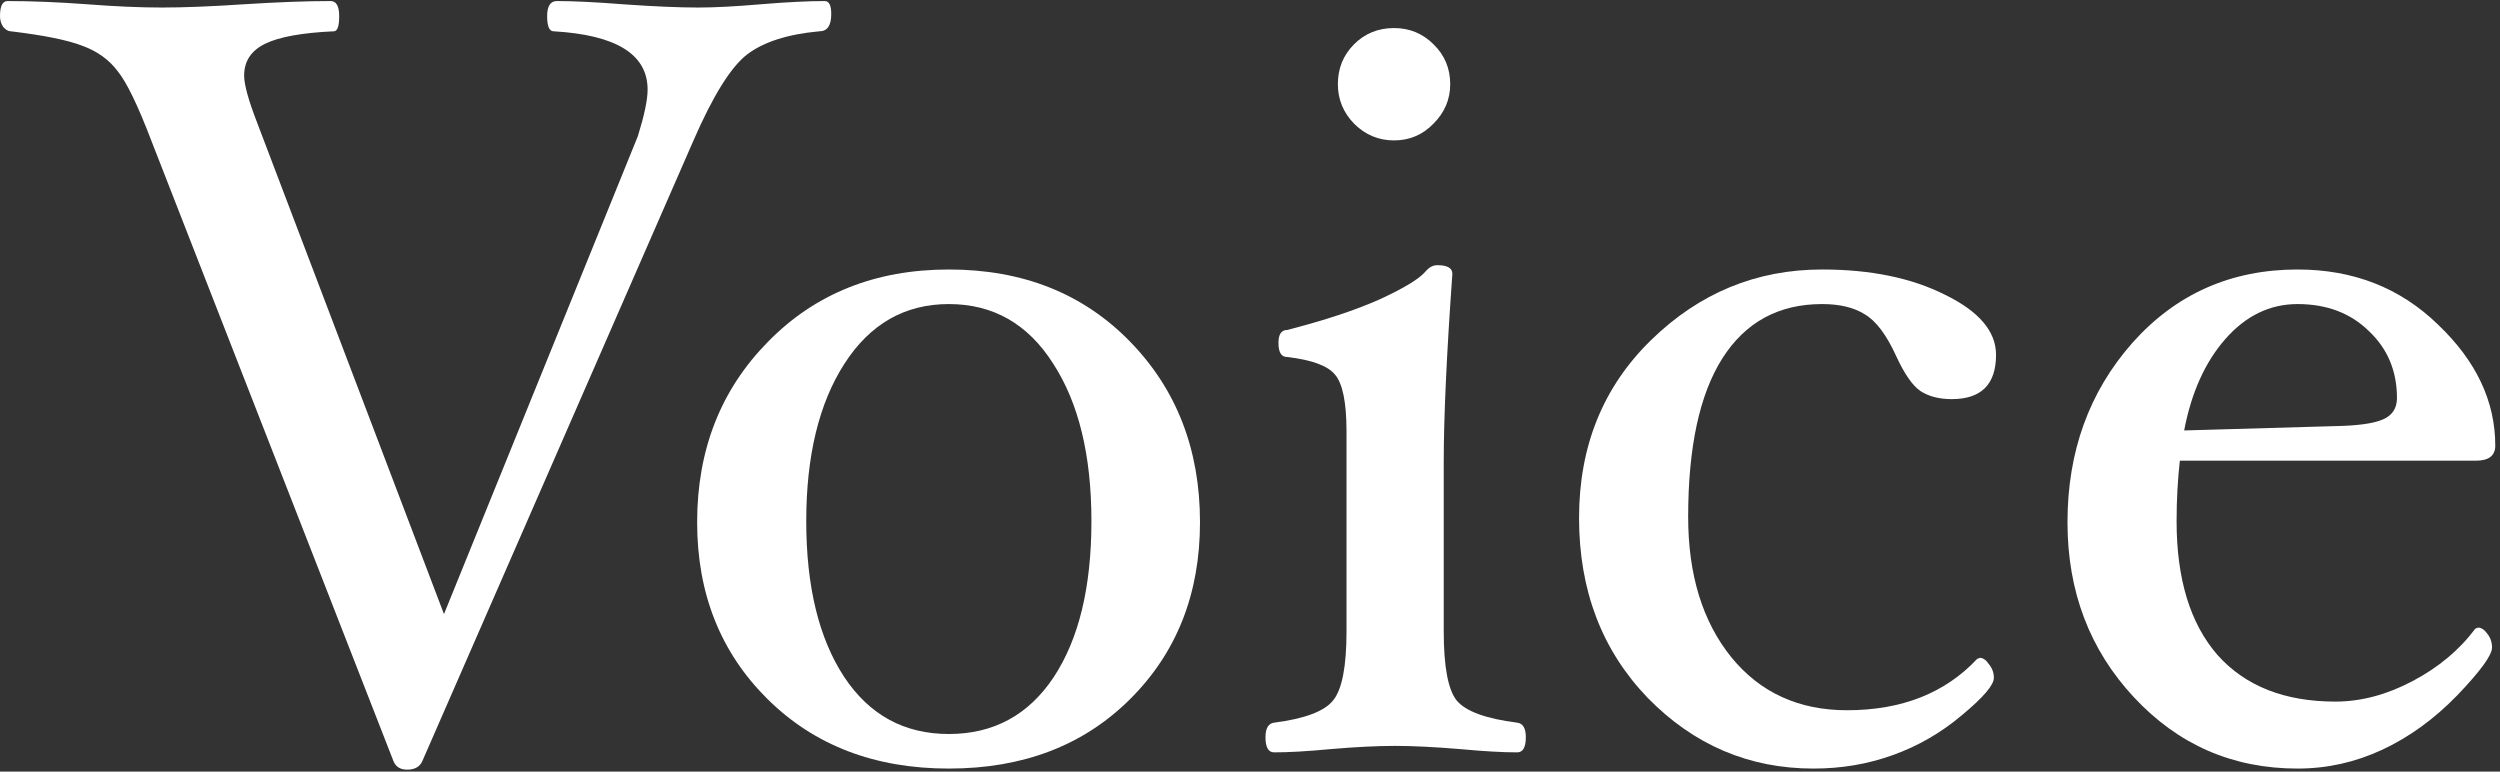 <svg width="486" height="150" viewBox="0 0 486 150" fill="none" xmlns="http://www.w3.org/2000/svg">
<rect x="0" y="0" width="486" height="150" fill="#333333" stroke="none"/>
<path d="M161.595 2.725C161.595 4.965 160.825 6.085 159.285 6.085C153.125 6.645 148.435 8.15 145.215 10.6C142.065 13.05 138.6 18.615 134.82 27.295L82.11 147.94C81.62 149.06 80.64 149.62 79.17 149.62C77.77 149.62 76.86 149.025 76.44 147.835L29.4 27.295C26.81 20.505 24.64 16.025 22.89 13.855C21.21 11.615 18.935 9.97 16.065 8.92C13.195 7.8 8.54 6.855 2.1 6.085C1.61 6.085 1.12 5.805 0.63 5.245C0.21 4.615 0 3.915 0 3.145C0 1.185 0.49 0.205 1.47 0.205C6.16 0.205 11.34 0.415 17.01 0.835C22.4 1.255 27.23 1.465 31.5 1.465C35.77 1.465 41.055 1.255 47.355 0.835C53.935 0.415 59.57 0.205 64.26 0.205C65.38 0.205 65.94 1.185 65.94 3.145C65.94 5.105 65.59 6.085 64.89 6.085C58.73 6.365 54.285 7.17 51.555 8.5C48.825 9.83 47.46 11.895 47.46 14.695C47.46 16.445 48.3 19.49 49.98 23.83L86.31 119.38L124.005 26.455C125.265 22.395 125.895 19.385 125.895 17.425C125.895 10.565 119.805 6.785 107.625 6.085C106.785 6.085 106.365 5.105 106.365 3.145C106.365 1.185 106.995 0.205 108.255 0.205C111.545 0.205 115.85 0.415 121.17 0.835C127.05 1.255 131.915 1.465 135.765 1.465C138.915 1.465 142.94 1.255 147.84 0.835C152.88 0.415 157.045 0.205 160.335 0.205C161.175 0.205 161.595 1.045 161.595 2.725Z" fill="white"/>
<path d="M233.279 101.53C233.279 115.46 228.729 126.94 219.629 135.97C210.599 144.93 198.874 149.41 184.454 149.41C170.034 149.41 158.274 144.895 149.174 135.865C140.074 126.835 135.524 115.39 135.524 101.53C135.524 87.46 140.109 75.77 149.279 66.46C158.449 57.08 170.174 52.39 184.454 52.39C198.804 52.39 210.529 57.045 219.629 66.355C228.729 75.665 233.279 87.39 233.279 101.53ZM212.174 101.32C212.174 88.51 209.689 78.29 204.719 70.66C199.819 62.96 193.064 59.11 184.454 59.11C175.914 59.11 169.159 62.96 164.189 70.66C159.219 78.36 156.734 88.58 156.734 101.32C156.734 113.99 159.184 124.07 164.084 131.56C168.984 138.98 175.774 142.69 184.454 142.69C193.134 142.69 199.924 139.015 204.824 131.665C209.724 124.245 212.174 114.13 212.174 101.32Z" fill="white"/>
<path d="M281.922 16.375C281.922 19.315 280.837 21.87 278.667 24.04C276.567 26.21 274.012 27.295 271.002 27.295C267.992 27.295 265.402 26.21 263.232 24.04C261.132 21.87 260.082 19.315 260.082 16.375C260.082 13.295 261.132 10.705 263.232 8.605C265.332 6.505 267.922 5.455 271.002 5.455C274.012 5.455 276.567 6.505 278.667 8.605C280.837 10.705 281.922 13.295 281.922 16.375ZM296.622 143.32C296.622 145.28 296.062 146.26 294.942 146.26C292.072 146.26 288.397 146.05 283.917 145.63C278.877 145.21 274.642 145 271.212 145C267.712 145 263.512 145.21 258.612 145.63C254.202 146.05 250.562 146.26 247.692 146.26C246.572 146.26 246.012 145.28 246.012 143.32C246.012 141.57 246.572 140.625 247.692 140.485C253.642 139.715 257.457 138.28 259.137 136.18C260.887 134.08 261.762 129.6 261.762 122.74V83.89C261.762 78.29 261.027 74.615 259.557 72.865C258.157 71.115 255.042 69.96 250.212 69.4C249.092 69.4 248.532 68.49 248.532 66.67C248.532 64.99 249.092 64.15 250.212 64.15C257.562 62.26 263.582 60.265 268.272 58.165C272.962 55.995 275.902 54.21 277.092 52.81C277.792 51.97 278.562 51.55 279.402 51.55C281.362 51.55 282.342 52.11 282.342 53.23C281.222 68.91 280.662 81.09 280.662 89.77V122.74C280.662 129.6 281.502 134.08 283.182 136.18C284.932 138.28 288.852 139.715 294.942 140.485C296.062 140.625 296.622 141.57 296.622 143.32Z" fill="white"/>
<path d="M388.029 68.98C388.029 74.72 385.159 77.59 379.419 77.59C376.969 77.59 374.939 77.065 373.329 76.015C371.789 74.965 370.214 72.69 368.604 69.19C366.714 65.06 364.684 62.365 362.514 61.105C360.414 59.775 357.649 59.11 354.219 59.11C345.749 59.11 339.274 62.645 334.794 69.715C330.384 76.715 328.179 86.97 328.179 100.48C328.179 111.75 330.979 120.85 336.579 127.78C342.179 134.64 349.669 138.07 359.049 138.07C369.689 138.07 378.124 134.745 384.354 128.095L384.879 127.885C385.509 127.885 386.104 128.305 386.664 129.145C387.294 129.915 387.609 130.79 387.609 131.77C387.609 133.17 385.544 135.585 381.414 139.015C377.354 142.445 372.874 145.035 367.974 146.785C363.144 148.535 357.999 149.41 352.539 149.41C340.009 149.41 329.264 144.825 320.304 135.655C311.414 126.415 306.969 114.76 306.969 100.69C306.969 86.76 311.624 75.245 320.934 66.145C330.314 56.975 341.409 52.39 354.219 52.39C363.669 52.39 371.649 54.035 378.159 57.325C384.739 60.545 388.029 64.43 388.029 68.98Z" fill="white"/>
<path d="M485.08 86.62C485.08 88.58 483.82 89.56 481.3 89.56H423.76C423.34 93.34 423.13 97.26 423.13 101.32C423.13 112.59 425.79 121.27 431.11 127.36C436.5 133.38 444.13 136.39 454 136.39C458.97 136.39 463.975 135.06 469.015 132.4C474.055 129.74 478.115 126.345 481.195 122.215L481.72 122.005C482.35 122.005 482.945 122.39 483.505 123.16C484.135 123.93 484.45 124.84 484.45 125.89C484.45 127.36 482.21 130.44 477.73 135.13C473.25 139.75 468.385 143.285 463.135 145.735C457.885 148.185 452.39 149.41 446.65 149.41C434.05 149.41 423.445 144.79 414.835 135.55C406.225 126.31 401.92 114.97 401.92 101.53C401.92 87.81 406.12 76.19 414.52 66.67C422.99 57.15 433.7 52.39 446.65 52.39C457.5 52.39 466.6 55.96 473.95 63.1C481.37 70.17 485.08 78.01 485.08 86.62ZM465.97 77.38C465.97 72.13 464.15 67.79 460.51 64.36C456.94 60.86 452.32 59.11 446.65 59.11C441.26 59.11 436.57 61.385 432.58 65.935C428.66 70.415 426 76.33 424.6 83.68L453.79 82.84C458.2 82.77 461.315 82.35 463.135 81.58C465.025 80.81 465.97 79.41 465.97 77.38Z" fill="white"/>
</svg>
